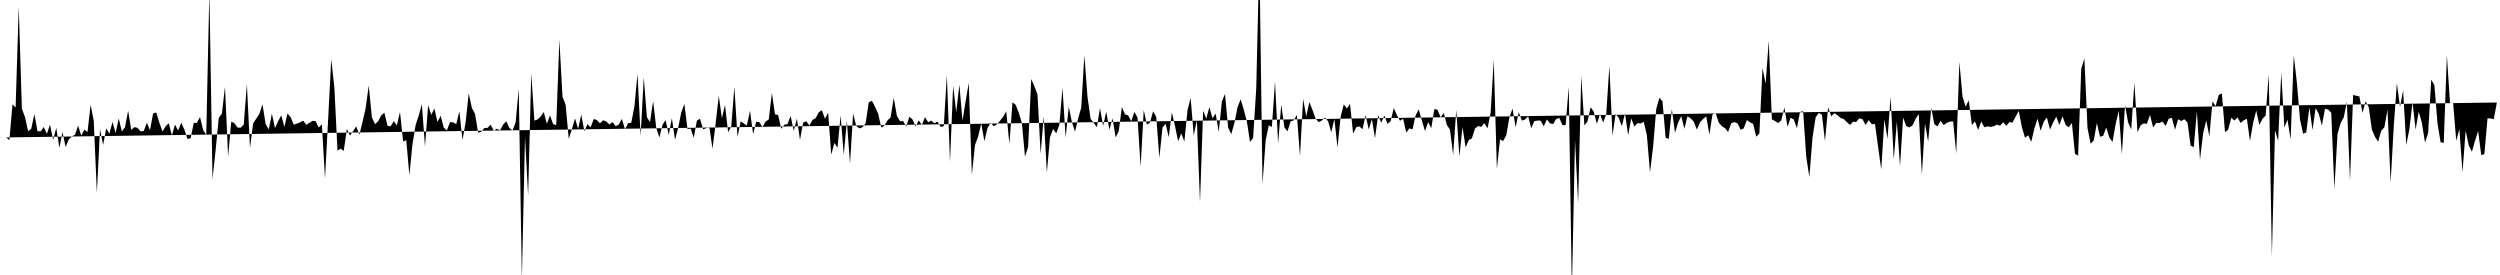 <svg viewBox="0 0 200 22" >
<polyline points="0,11 0.25,11 0.50,10.99 0.75,11.21 1,8.34 1.25,8.60 1.50,0.52 1.75,8.70 2,9.37 2.25,10.50 2.50,10.30 2.75,9.12 3,10.50 3.25,10.51 3.50,10.16 3.75,10.71 4,9.97 4.25,11.19 4.50,10.23 4.75,11.82 5,10.57 5.25,11.76 5.50,11.16 5.75,10.91 6,10.78 6.25,10.05 6.50,10.85 6.75,10.37 7,10.56 7.25,8.38 7.50,9.66 7.75,15.44 8,10.34 8.25,11.59 8.50,10.27 8.75,10.70 9,9.76 9.25,10.64 9.50,9.48 9.75,10.52 10,10.18 10.25,8.86 10.50,10.39 10.75,10.17 11,10.23 11.25,10.51 11.50,10.48 11.75,9.82 12,10.42 12.25,9.07 12.50,9 12.75,9.82 13,10.52 13.25,10.11 13.50,9.86 13.75,10.83 14,9.97 14.25,10.44 14.50,9.82 14.75,10.37 15,11.12 15.25,11.06 15.50,9.83 15.75,9.83 16,9.36 16.25,10.40 16.50,10.78 16.75,-0.69 17,14.34 17.25,12.01 17.50,9.43 17.75,9.09 18,6.95 18.25,12.53 18.50,9.73 18.75,9.85 19,10.20 19.25,10.22 19.50,9.96 19.75,6.73 20,11.84 20.25,9.87 20.50,9.49 20.75,9.11 21,8.35 21.25,9.92 21.50,10.36 21.75,9.09 22,10.25 22.25,9.70 22.50,9.23 22.75,10.15 23,9.08 23.25,9.37 23.50,9.97 23.75,9.89 24,9.79 24.25,9.65 24.50,9.98 24.75,9.83 25,9.67 25.25,9.69 25.50,10.20 25.75,9.95 26,14.28 26.25,9.56 26.50,4.74 26.75,7.01 27,12.05 27.25,11.89 27.50,12.07 27.75,10.31 28,10.85 28.25,10.48 28.50,10.11 28.75,10.78 29,9.77 29.25,8.66 29.50,6.84 29.75,9.39 30,9.93 30.25,9.70 30.50,9.23 30.75,9.02 31,10.07 31.25,10.11 31.50,9.69 31.75,10.03 32,8.96 32.25,11.33 32.50,11.21 32.75,14.01 33,11.51 33.25,10 33.50,9.24 33.75,8.33 34,11.72 34.25,8.41 34.50,9.19 34.75,8.68 35,9.76 35.25,9.26 35.50,10.21 35.75,10.44 36,9.77 36.25,9.79 36.50,9.93 36.75,8.91 37,11.21 37.25,9.77 37.50,7.47 37.75,8.64 38,9.11 38.25,10.61 38.50,10.55 38.75,10.24 39,10.23 39.25,9.97 39.50,10.46 39.75,10.30 40,10.43 40.25,9.97 40.50,9.70 40.75,10.24 41,10.44 41.25,9.79 41.50,7.10 41.75,22.34 42,10.92 42.25,15.65 42.50,5.88 42.75,9.65 43,9.56 43.25,9.33 43.50,8.96 43.75,9.90 44,9.23 44.25,9.93 44.50,10.01 44.75,3.17 45,7.73 45.25,8.38 45.50,11.11 45.75,10.34 46,9.47 46.25,10.31 46.50,9.17 46.75,10.49 47,9.93 47.25,10.19 47.50,9.52 47.75,9.60 48,9.87 48.25,9.62 48.50,9.72 48.75,9.96 49,9.77 49.25,10.09 49.50,9.97 49.75,9.51 50,10.34 50.25,9.85 50.50,9.82 50.75,8.54 51,5.92 51.25,10.86 51.50,6.18 51.75,9.37 52,9.77 52.25,8.09 52.50,10.23 52.75,11 53,9.98 53.25,9.61 53.50,10.79 53.75,9.45 54,11.19 54.25,10.23 54.50,9 54.75,8.31 55,10.33 55.25,10.28 55.50,11.03 55.75,9.65 56,9.50 56.25,10.35 56.50,10.25 56.75,10.16 57,11.91 57.25,9.90 57.50,7.66 57.75,9.46 58,8.40 58.25,10.58 58.50,10.13 58.75,6.95 59,10.96 59.25,9.71 59.50,9.88 59.75,10.04 60,8.86 60.25,10.73 60.50,9.73 60.75,9.78 61,10.16 61.25,9.72 61.50,9.56 61.75,7.44 62,9.15 62.25,9.20 62.50,10.30 62.75,9.98 63,9.92 63.25,9.28 63.50,10.47 63.75,9.49 64,11.19 64.25,9.81 64.50,9.70 64.75,10.04 65,9.60 65.25,9.45 65.50,8.98 65.75,8.82 66,9.50 66.25,9.02 66.50,12.37 66.75,11.44 67,11.82 67.25,9.24 67.50,12.39 67.75,9.67 68,13.10 68.25,9.09 68.50,10.08 68.75,10.27 69,10.18 69.25,9.86 69.50,8.19 69.75,8.06 70,8.53 70.25,9.09 70.50,10.20 70.75,10.06 71,9.63 71.25,9.39 71.50,7.82 71.75,9.27 72,9.69 72.25,9.69 72.50,10.12 72.75,9.33 73,9.56 73.25,10.11 73.50,9.63 73.75,10 74,9.37 74.25,9.78 74.50,9.65 74.75,9.86 75,9.73 75.25,10.15 75.50,10.10 75.75,6.02 76,12.96 76.25,6.86 76.50,8.98 76.75,6.77 77,9.66 77.25,8.11 77.50,6.62 77.75,13.98 78,11.60 78.25,10.92 78.50,9.87 78.75,11.30 79,10.24 79.25,9.82 79.50,10.10 79.75,9.95 80,9.66 80.25,9.35 80.50,8.90 80.75,11.52 81,8.19 81.25,8.38 81.50,9.01 81.75,9.84 82,12.53 82.25,11.75 82.50,6.32 82.75,6.90 83,7.56 83.25,12.31 83.50,9.30 83.75,13.81 84,10.98 84.25,10.32 84.50,10.67 84.75,9.98 85,7.03 85.25,11.01 85.50,8.54 85.75,9.75 86,10.54 86.25,9.48 86.50,8.60 86.75,4.42 87,7.76 87.25,9.52 87.50,9.83 87.75,10.18 88,8.65 88.25,10.07 88.50,8.93 88.75,10.38 89,9.46 89.25,10.99 89.50,10.49 89.75,8.56 90,9.15 90.25,9.23 90.50,9.70 90.75,8.95 91,9.40 91.25,13.34 91.50,8.80 91.75,9.97 92,9.80 92.25,8.90 92.50,9.36 92.75,12.63 93,10.20 93.25,9.90 93.50,10.98 93.75,8.99 94,10.09 94.25,11.30 94.50,10.67 94.75,11.32 95,8.82 95.25,7.84 95.50,10.84 95.75,9.61 96,16.18 96.25,8.86 96.50,9.49 96.75,8.58 97,9.46 97.25,9.09 97.50,10.55 97.75,8.11 98,7.52 98.25,10.20 98.50,10.73 98.75,9.85 99,8.59 99.25,7.94 99.50,8.77 99.75,9.71 100,11.35 100.25,11.04 100.50,7.06 100.75,-3.67 101,14.74 101.25,11.24 101.50,10.03 101.75,10.15 102,6.53 102.25,11.48 102.50,8.35 102.75,10.19 103,10.51 103.25,9.71 103.50,9.63 103.75,9.19 104,12.51 104.25,7.91 104.50,9.31 104.75,8.16 105,8.80 105.25,9.49 105.50,9.77 105.75,9.64 106,9.41 106.25,9.71 106.50,10.58 106.75,9.52 107,11.81 107.25,9.35 107.50,8.35 107.75,8.68 108,8.31 108.25,10.69 108.50,10.18 108.75,10.11 109,10.34 109.25,9.21 109.50,10.36 109.75,9.52 110,11.05 110.25,9.21 110.50,9.82 110.75,9.24 111,9.91 111.25,9.70 111.50,8.65 111.75,9.21 112,9.66 112.25,9.50 112.50,10.61 112.75,10.27 113,10.35 113.25,9.23 113.50,8.75 113.75,9.65 114,10.49 114.25,9.77 114.50,10.26 114.75,8.72 115,8.78 115.25,9.39 115.50,9.03 115.75,10 116,10.37 116.25,12.40 116.50,8.80 116.75,12.52 117,10.16 117.25,11.80 117.50,11.21 117.75,11.07 118,10.28 118.25,10.08 118.50,10.15 118.75,9.85 119,10.27 119.25,9.04 119.50,4.78 119.75,13.52 120,11.15 120.25,11.28 120.50,10.83 120.75,9.40 121,8.69 121.25,10.18 121.50,8.98 121.75,9.65 122,9.56 122.25,9.30 122.50,10.25 122.75,9.68 123,9.65 123.25,9.65 123.50,10.11 123.75,9.55 124,9.87 124.25,9.92 124.50,9.51 124.75,9.44 125,10.02 125.25,10.01 125.50,6.93 125.75,23.33 126,11.19 126.25,16.25 126.50,6.08 126.75,10.03 127,9.71 127.25,8.57 127.50,8.94 127.75,9.91 128,9.12 128.25,9.80 128.50,9.14 128.75,5.27 129,10.86 129.25,9.10 129.50,9.43 129.75,10.09 130,9.07 130.25,10.81 130.50,9.47 130.75,10.13 131,9.85 131.25,9.88 131.50,9.74 131.75,10.82 132,13.79 132.25,11.73 132.50,8.71 132.75,7.82 133,8.11 133.25,11.02 133.50,11.11 133.75,8.73 134,10.63 134.25,9.80 134.50,9.29 134.75,10.30 135,9.30 135.25,9.47 135.50,9.73 135.75,10.37 136,9.78 136.25,9.52 136.50,9.31 136.75,10.76 137,9.15 137.25,9.04 137.50,9.81 137.75,10.09 138,10.26 138.25,10.55 138.50,9.85 138.75,9.77 139,9.86 139.25,10.38 139.50,10.27 139.75,9.60 140,9.79 140.25,9.91 140.50,10.94 140.75,10.68 141,5.45 141.25,6.69 141.50,3.26 141.75,9.55 142,9.68 142.25,9.84 142.50,9.64 142.75,8.60 143,10.14 143.25,9.42 143.50,9.55 143.75,10.26 144,8.96 144.25,8.89 144.50,12.55 144.75,14.16 145,11.02 145.25,9.39 145.50,9.04 145.75,9.16 146,11.29 146.25,8.58 146.50,9.30 146.75,9.06 147,9.22 147.25,9.44 147.50,9.52 147.75,9.77 148,9.99 148.25,9.74 148.50,9.76 148.75,9.46 149,9.54 149.25,10 149.50,9.61 149.75,9.94 150,9.92 150.25,11.77 150.50,13.56 150.75,9.55 151,11.11 151.25,7.73 151.50,12.75 151.75,9.72 152,13.30 152.25,9.41 152.50,10.08 152.75,10.20 153,10.03 153.25,9.51 153.50,9.12 153.75,13.97 154,9.88 154.25,11.33 154.50,8.63 154.75,9.94 155,10.11 155.25,9.67 155.50,10.01 155.75,9.82 156,9.73 156.25,9.71 156.50,12.29 156.75,4.95 157,7.71 157.25,8.54 157.50,8.02 157.75,10 158,9.71 158.25,10.40 158.50,9.73 158.75,10.18 159,10.11 159.25,10.15 159.50,10.10 159.75,9.97 160,10.06 160.25,9.78 160.50,10.07 160.75,9.77 161,9.81 161.25,9.33 161.50,8.87 161.75,10.16 162,11.02 162.25,10.82 162.50,11.35 162.75,10.28 163,9.49 163.25,10.46 163.50,9.73 163.75,9.40 164,10.36 164.25,9.80 164.50,9.33 164.75,10 165,9.31 165.25,9.99 165.50,10.19 165.75,9.83 166,12.31 166.25,12.45 166.50,5.51 166.75,4.67 167,10.24 167.25,11.50 167.50,11.23 167.75,9.84 168,10.94 168.25,10.87 168.50,10.20 168.75,11.01 169,11.35 169.25,9.94 169.50,8.86 169.75,12.34 170,8.41 170.25,9.80 170.50,10.35 170.75,6.63 171,10.58 171.25,10.03 171.50,9.87 171.75,9.91 172,9.19 172.25,10.20 172.50,9.83 172.75,9.84 173,9.73 173.25,10.08 173.50,9.49 173.75,9.43 174,10.38 174.25,9.54 174.50,9.68 174.75,9.54 175,9.80 175.25,11.65 175.50,11.77 175.75,8.90 176,12.78 176.25,10.66 176.50,9.63 176.75,10.91 177,8.11 177.25,8.49 177.50,7.59 177.75,7.48 178,10.57 178.25,10.39 178.50,9.42 178.75,9.64 179,9.39 179.25,9.84 179.50,9.62 179.75,9.50 180,11.28 180.25,9.82 180.50,8.85 180.75,9.99 181,9.50 181.25,9.25 181.50,5.93 181.75,20.50 182,10.42 182.25,11.27 182.50,5.79 182.75,10.20 183,9.58 183.25,11.16 183.50,4.44 183.75,6.60 184,9.55 184.25,10.70 184.50,10.59 184.75,8.59 185,10.40 185.25,8.64 185.50,9.10 185.75,10.04 186,8.71 186.25,8.76 186.50,9.02 186.75,15.13 187,10.72 187.25,9.84 187.50,9.39 187.75,8.16 188,14.44 188.25,7.60 188.50,7.66 188.75,7.71 189,9.03 189.25,8.11 189.50,8.58 189.75,10.37 190,10.95 190.25,11.33 190.50,10.46 190.75,10.18 191,8.77 191.25,14.62 191.50,10.10 191.75,6.66 192,8.55 192.25,7.23 192.50,11.60 192.75,10.34 193,8.18 193.25,10.36 193.50,8.94 193.75,9.82 194,11.40 194.25,10.65 194.50,6.37 194.75,6.80 195,9.86 195.25,11.39 195.50,11.42 195.75,4.42 196,8.25 196.25,8.25 196.50,11.27 196.75,10.33 197,13.79 197.25,10.45 197.50,11.63 197.75,12.14 198,11.27 198.25,10.47 198.50,12.41 198.75,12.33 199,9.47 199.25,9.47 199.50,9.54 199.75,8.20 " />
</svg>